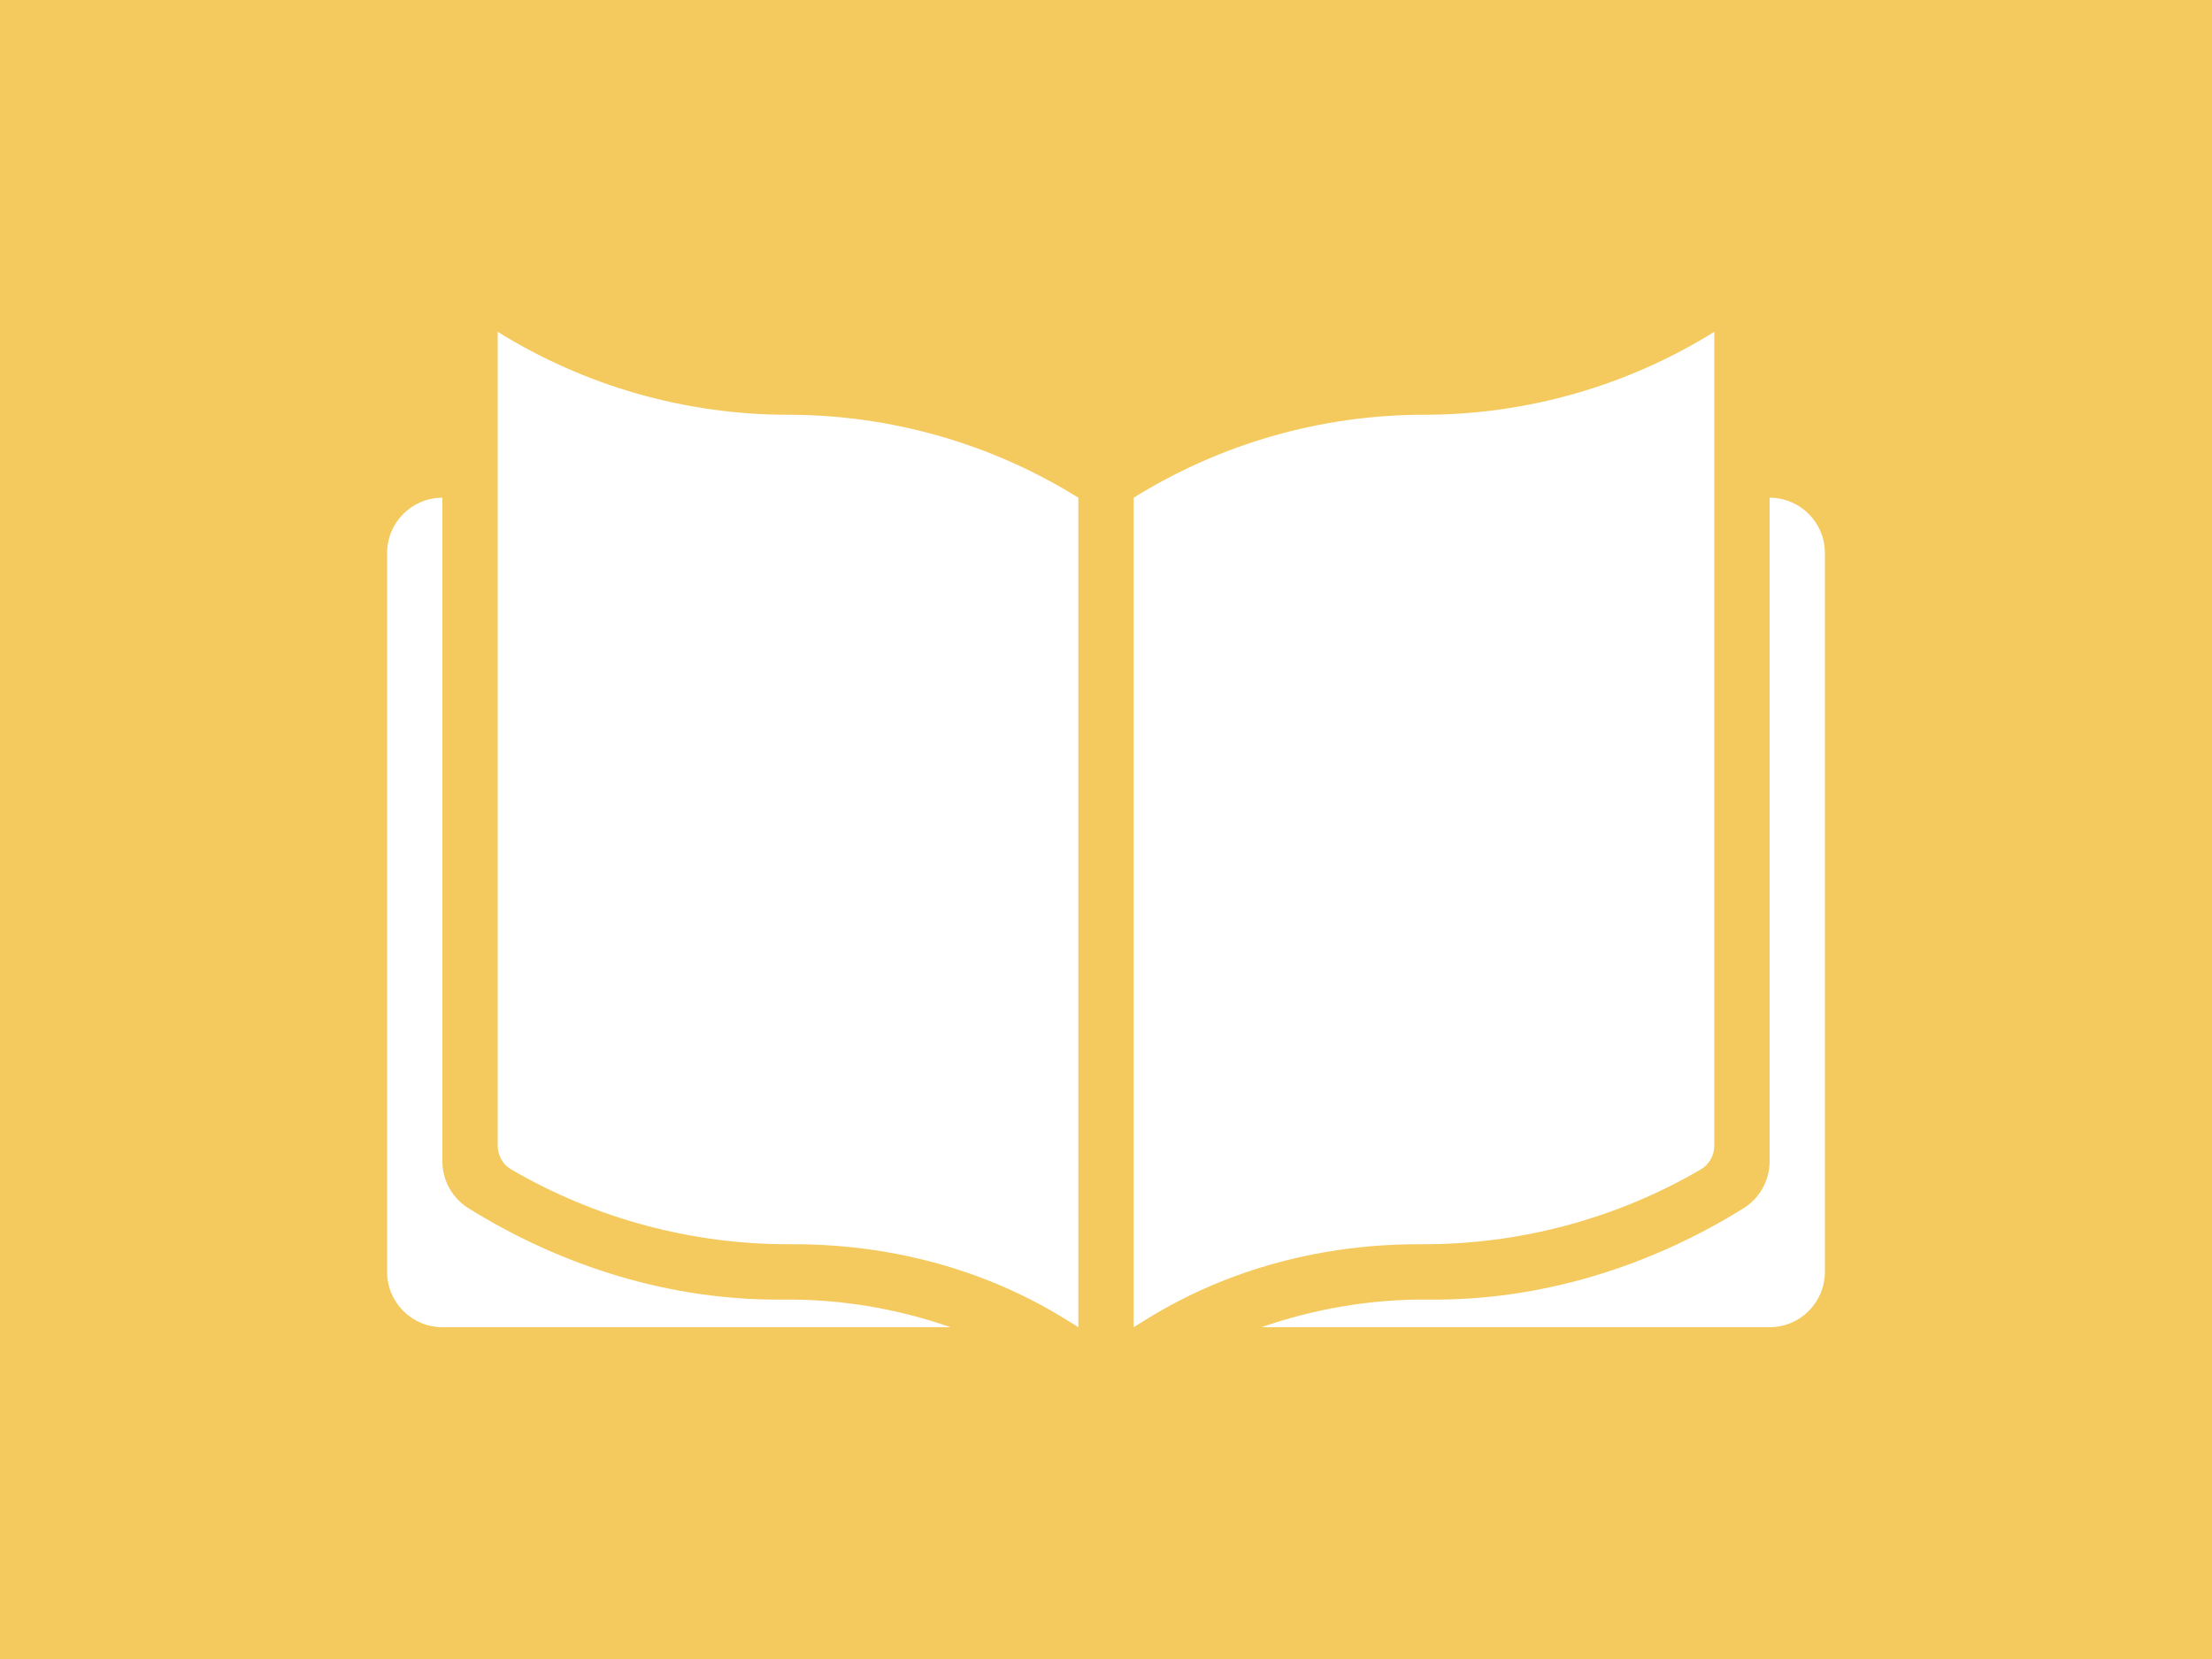 <?xml version="1.0" encoding="UTF-8"?>
<svg xmlns="http://www.w3.org/2000/svg" id="Camada_1" viewBox="0 0 200 150">
  <defs>
    <style>.cls-1{fill:#f4c95d;}.cls-1,.cls-2{stroke-width:0px;}.cls-2{fill:#fff;}</style>
  </defs>
  <rect class="cls-1" width="200" height="150"></rect>
  <path class="cls-2" d="M160,45v60c0,1.727-.892,3.333-2.359,4.245-8.54,5.314-18.38,8.361-28.437,8.257-5.188-.054-10.305.81-15.148,2.498h45.944c2.761,0,5-2.239,5-5V50c0-2.761-2.239-5-5-5Z"></path>
  <path class="cls-2" d="M42.359,109.245c-1.467-.913-2.359-2.518-2.359-4.245v-60c-2.761,0-5,2.239-5,5v65c0,2.761,2.239,5,5,5h45.944c-4.844-1.688-9.96-2.551-15.148-2.498-10.058.104-19.897-2.943-28.437-8.257Z"></path>
  <path class="cls-2" d="M97.499,44.999c-7.878-4.901-16.97-7.499-26.248-7.499-9.279,0-18.372-2.598-26.251-7.5v73.584c0,.879.454,1.705,1.213,2.147,7.663,4.47,16.392,6.812,25.284,6.768,8.76-.043,17.382,2.164,24.83,6.775l1.173.726V45.001c0-.001-0-.002-.001-.002h-0Z"></path>
  <path class="cls-2" d="M153.787,105.731c.759-.443,1.213-1.269,1.213-2.147V30c-7.878,4.902-16.972,7.5-26.251,7.5-9.278,0-18.37,2.598-26.248,7.499h-0c-.001 0-.001.001-.001.002v74.999l1.173-.726c7.448-4.611,16.071-6.818,24.83-6.775,8.891.044,17.621-2.298,25.284-6.768Z"></path>
</svg>
